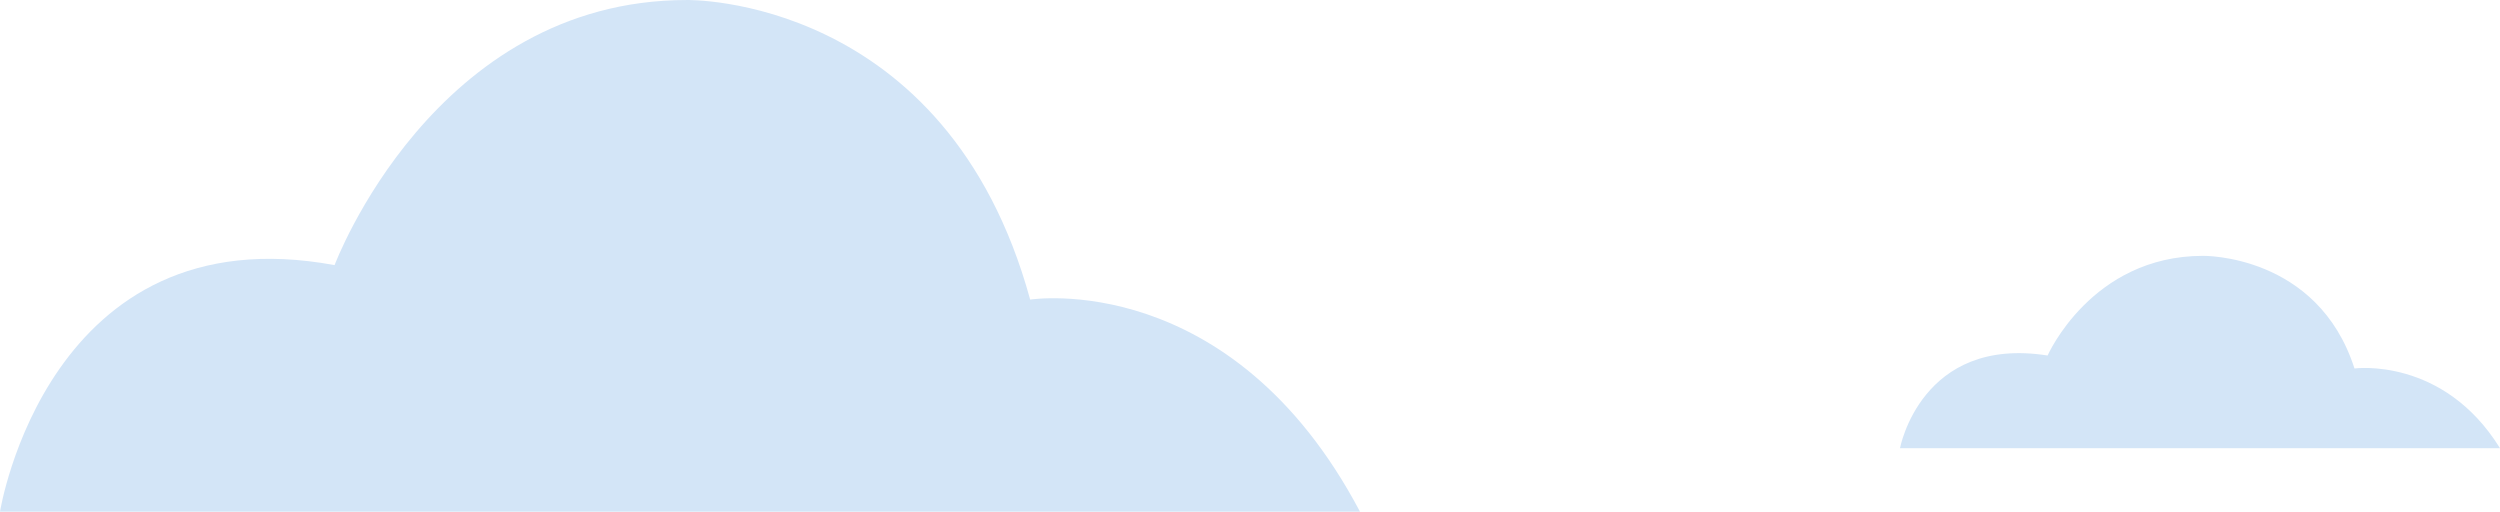 <svg xmlns="http://www.w3.org/2000/svg"
    xmlns:xlink="http://www.w3.org/1999/xlink" width="250" height="51.167" viewBox="0 0 250 51.167">
    <defs>
        <clipPath id="a">
            <path d="M0,0H136V51.167H0Z" transform="translate(0 0)" fill="#d3e5f7"/>
        </clipPath>
        <clipPath id="b">
            <rect width="60" height="19.237" fill="none"/>
        </clipPath>
    </defs>
    <g transform="translate(-16 -49.873)">
        <g transform="translate(16 49.873)" clip-path="url(#a)">
            <path d="M136,51.165H0S4.768,21.208,33.458,26.51C33.458,26.51,43.375,0,68.677,0c0,0,25.98-.53,34.34,29.958,0,0,20.106-3.181,32.983,21.21" transform="translate(0 0.002)" fill="#d3e5f7"/>
        </g>
        <g transform="translate(206 75.457)" clip-path="url(#b)">
            <path d="M60,19.236H0S2.1,7.972,14.761,9.966C14.761,9.966,19.137,0,30.3,0c0,0,11.461-.2,15.149,11.262,0,0,8.871-1.2,14.551,7.973" transform="translate(0 0.001)" fill="#d3e5f7"/>
        </g>
    </g>
</svg>